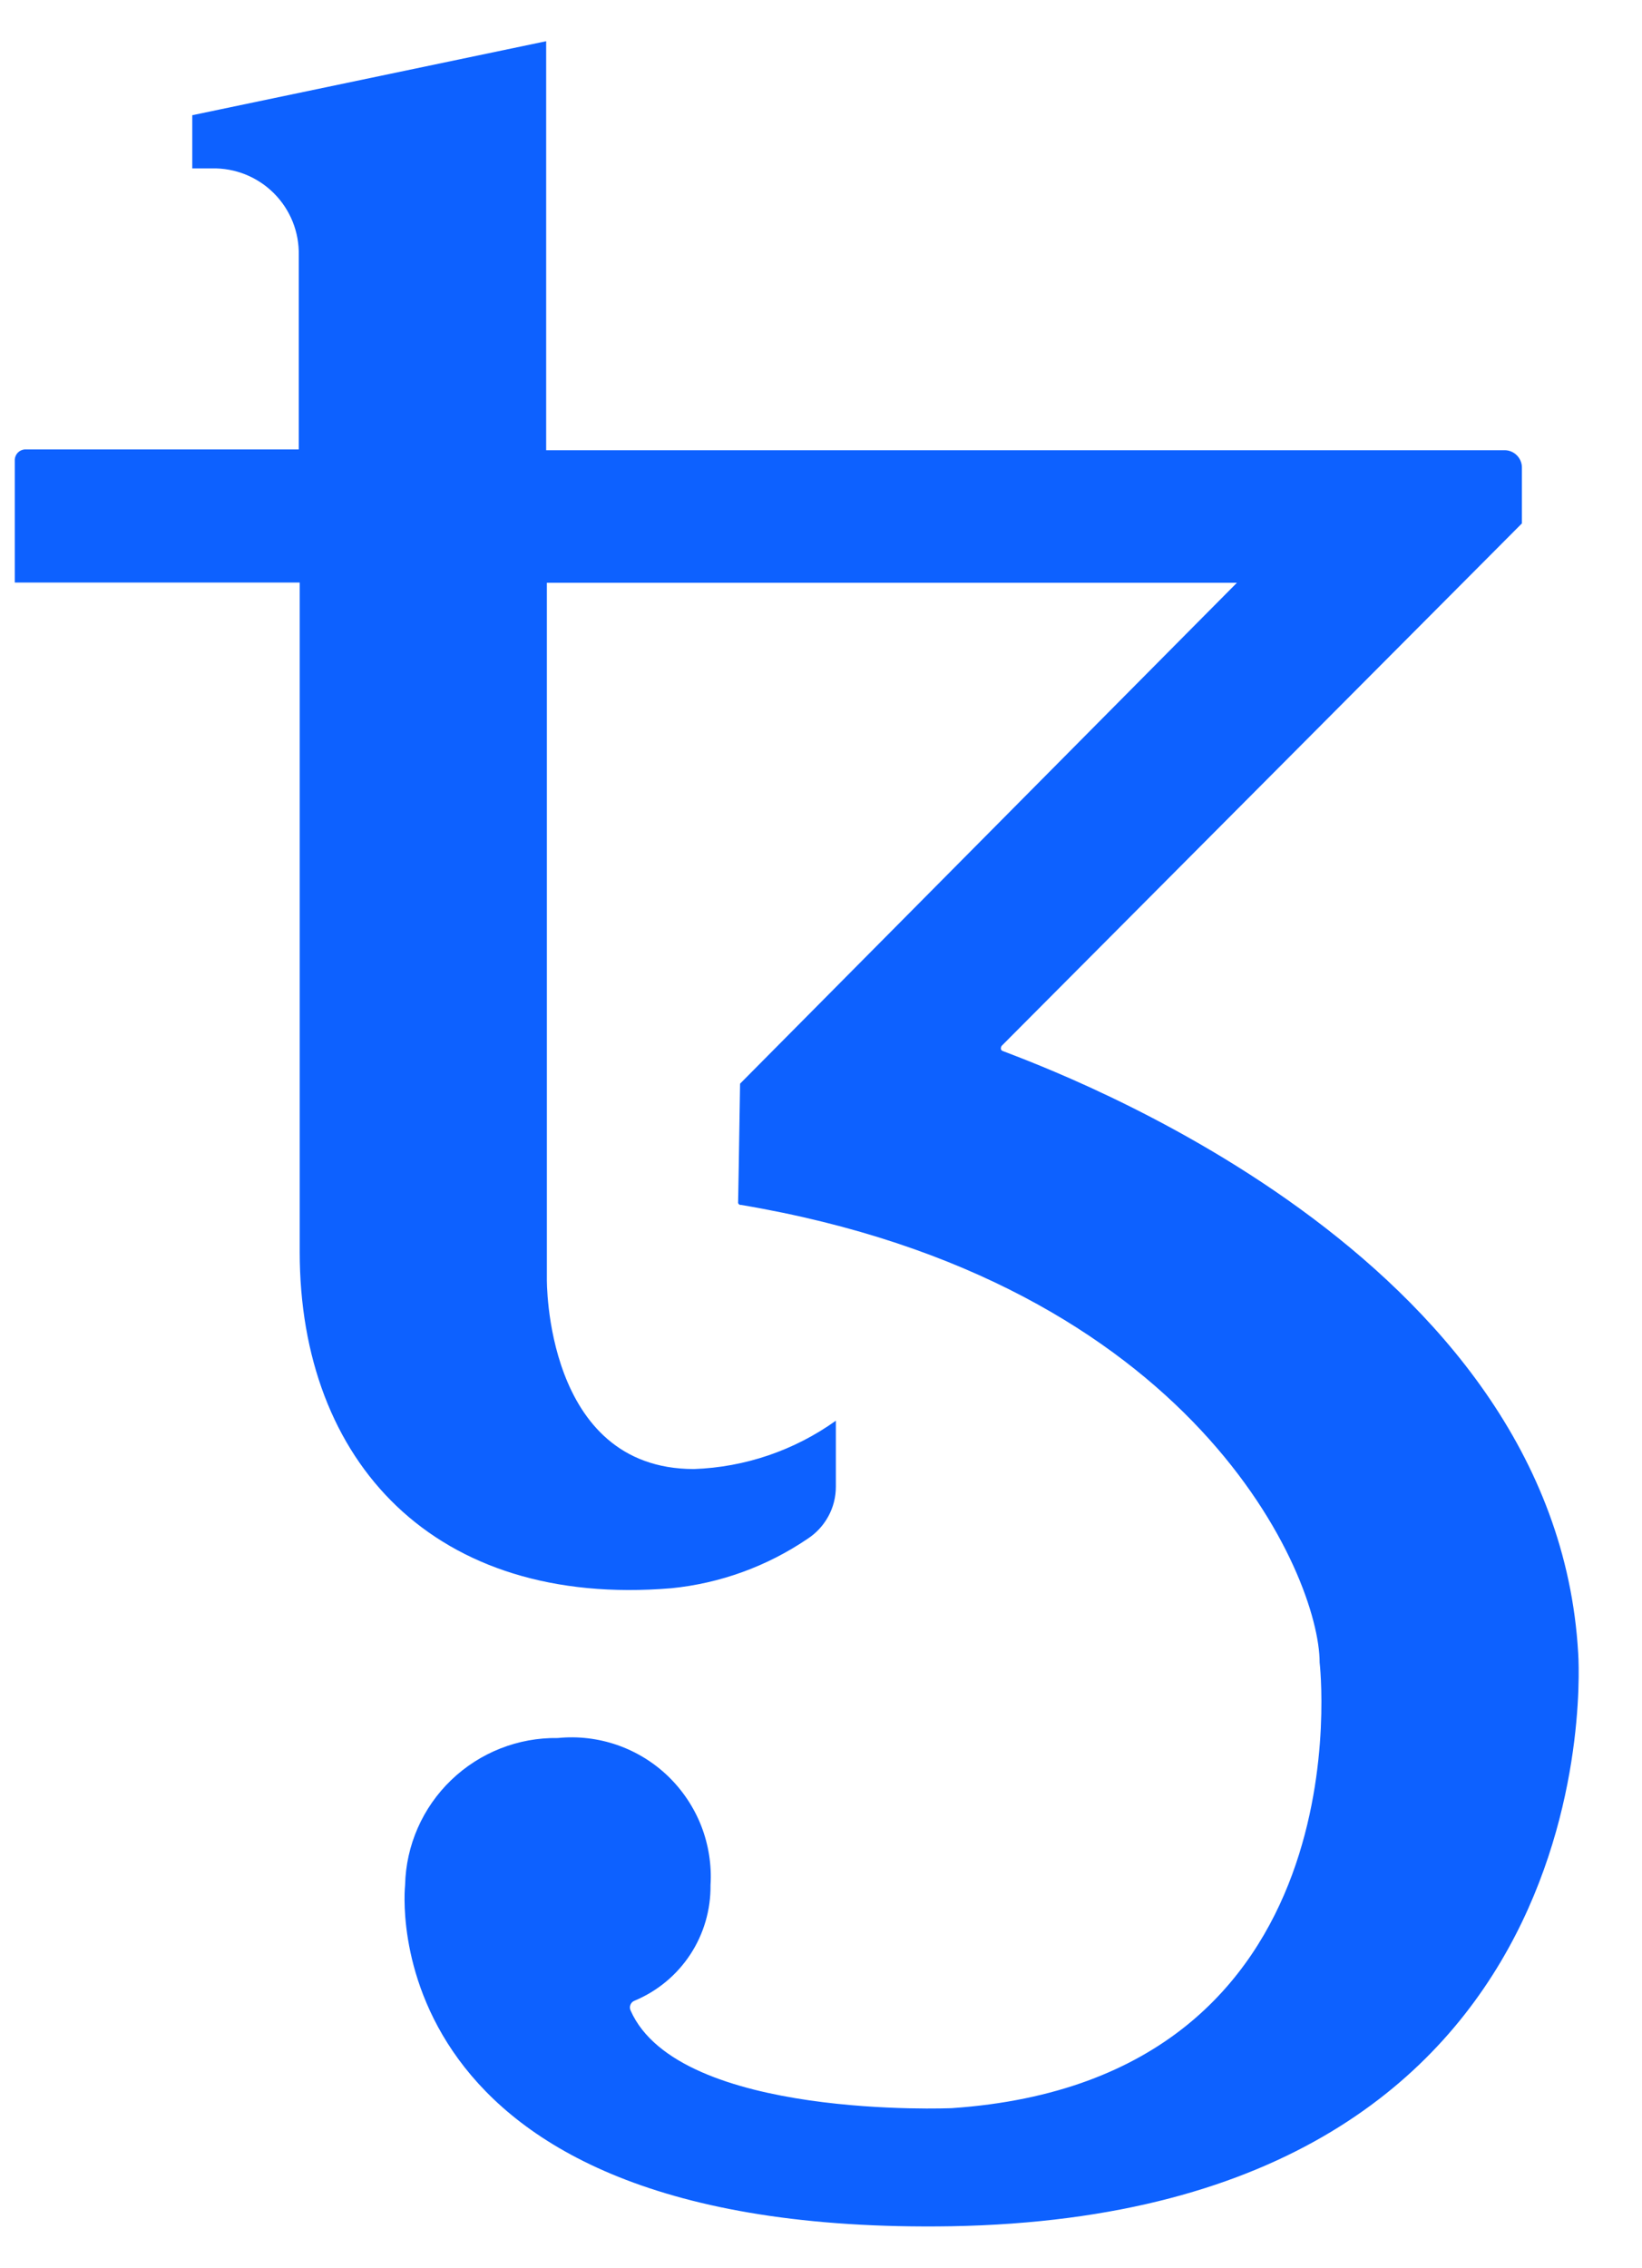 <svg width="21" height="29" viewBox="0 0 21 29" fill="none" xmlns="http://www.w3.org/2000/svg">
<g id="Frame" clip-path="url(#clip0_4782_2189)">
<path id="tezos" d="M20.184 21.139C19.894 16.009 13.439 13.677 12.821 13.436C12.796 13.424 12.796 13.399 12.809 13.373L19.464 6.692V5.973C19.463 5.916 19.44 5.862 19.399 5.821C19.359 5.781 19.304 5.757 19.247 5.756H6.985V0.527L2.459 1.473V2.153H2.711C2.858 2.15 3.003 2.176 3.14 2.231C3.276 2.286 3.399 2.367 3.503 2.471C3.607 2.575 3.688 2.698 3.743 2.834C3.798 2.971 3.824 3.116 3.821 3.263V5.746H0.315C0.283 5.749 0.252 5.763 0.229 5.786C0.206 5.809 0.192 5.84 0.189 5.872V7.448H3.833V16.007C3.833 18.692 5.56 20.558 8.585 20.306C9.209 20.244 9.807 20.027 10.325 19.676C10.437 19.604 10.529 19.505 10.593 19.388C10.657 19.272 10.69 19.141 10.69 19.008V18.164C10.159 18.544 9.528 18.759 8.875 18.782C6.959 18.782 6.994 16.349 6.994 16.349V7.451H15.819L9.465 13.855C9.453 14.7 9.44 15.355 9.44 15.368C9.439 15.373 9.439 15.378 9.441 15.383C9.443 15.388 9.445 15.392 9.449 15.396C9.453 15.399 9.457 15.402 9.462 15.404C9.467 15.405 9.472 15.406 9.477 15.405C15.302 16.388 16.877 20.158 16.877 21.255C16.877 21.255 17.507 26.588 12.175 26.953C12.175 26.953 8.683 27.104 8.065 25.705C8.06 25.694 8.057 25.681 8.056 25.668C8.056 25.656 8.058 25.643 8.063 25.631C8.068 25.619 8.075 25.608 8.084 25.599C8.093 25.591 8.104 25.584 8.116 25.579C8.407 25.458 8.655 25.252 8.828 24.989C9.001 24.726 9.091 24.416 9.087 24.101C9.103 23.844 9.062 23.586 8.969 23.346C8.875 23.106 8.73 22.889 8.545 22.71C8.359 22.531 8.137 22.395 7.893 22.31C7.649 22.226 7.39 22.195 7.134 22.221C6.626 22.213 6.136 22.407 5.77 22.759C5.404 23.111 5.192 23.594 5.181 24.101C5.181 24.101 4.674 28.586 12.165 28.463C20.713 28.312 20.184 21.139 20.184 21.139Z" fill="#0D61FF"/>
</g>
<defs>
<clipPath id="clip0_4782_2189">
<rect width="20" height="27.939" fill="white" transform="translate(0.189 0.527)"/>
</clipPath>
</defs>
</svg>
